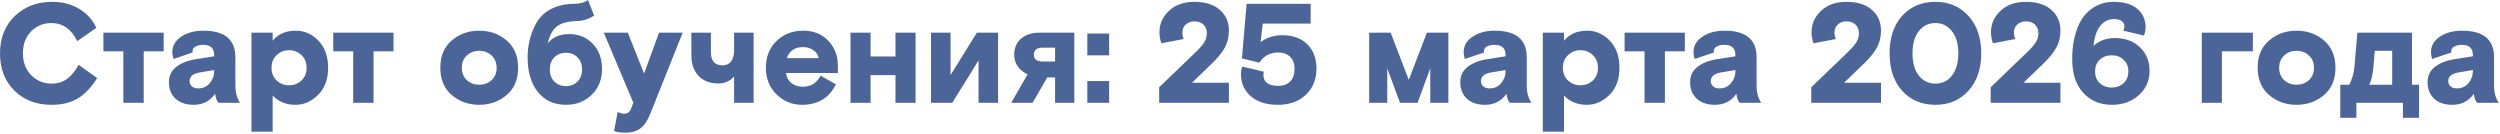 <?xml version="1.0" encoding="UTF-8"?> <svg xmlns="http://www.w3.org/2000/svg" width="707" height="38" viewBox="0 0 707 38" fill="none"><path d="M22.24 18.32L27.48 22.08C25.853 24.693 24.026 26.613 22 27.84C20 29.04 17.52 29.64 14.56 29.64C10.293 29.64 6.8 28.307 4.08 25.64C1.36 22.947 -0 19.427 -0 15.08C-0 10.76 1.387 7.253 4.16 4.56C6.96 1.867 10.48 0.52 14.72 0.52C17.706 0.52 20.293 1.2 22.48 2.56C24.666 3.893 26.253 5.667 27.24 7.88L21.84 11.64C20.186 8.227 17.747 6.52 14.52 6.52C12.28 6.52 10.373 7.307 8.8 8.88C7.253 10.453 6.48 12.52 6.48 15.08C6.48 17.587 7.253 19.64 8.8 21.24C10.373 22.84 12.293 23.64 14.56 23.64C16.293 23.64 17.76 23.2 18.96 22.32C20.16 21.44 21.253 20.107 22.24 18.32ZM46.282 9.24V14.52H40.642V29.08H34.882V14.52H29.242V9.24H46.282ZM67.891 29.08H61.81C61.304 28.573 60.984 27.72 60.85 26.52C59.384 28.6 57.357 29.64 54.77 29.64C52.584 29.64 50.864 29.053 49.611 27.88C48.384 26.707 47.77 25.173 47.77 23.28C47.77 21.413 48.477 19.947 49.891 18.88C51.304 17.787 53.184 17.067 55.531 16.72L60.571 15.92V15.56C60.571 13.64 59.544 12.68 57.49 12.68C56.584 12.68 55.85 12.84 55.291 13.16C54.73 13.48 54.45 13.92 54.45 14.48C54.45 14.64 54.464 14.76 54.49 14.84L49.05 16.68C48.837 15.907 48.73 15.267 48.73 14.76C48.73 12.973 49.557 11.52 51.211 10.4C52.891 9.253 54.984 8.68 57.49 8.68C63.544 8.68 66.57 11.187 66.57 16.2V24.16C66.57 26.16 67.01 27.8 67.891 29.08ZM56.011 25C57.37 25 58.464 24.52 59.291 23.56C60.144 22.573 60.571 21.44 60.571 20.16V19.8L56.331 20.52C54.517 20.867 53.611 21.667 53.611 22.92C53.611 23.507 53.824 24 54.251 24.4C54.677 24.8 55.264 25 56.011 25ZM71.108 37.24V9.24H77.108V11.52C78.654 9.627 80.841 8.68 83.668 8.68C86.094 8.68 88.214 9.613 90.028 11.48C91.868 13.347 92.788 15.907 92.788 19.16C92.788 22.413 91.841 24.973 89.948 26.84C88.081 28.707 85.948 29.64 83.548 29.64C80.881 29.64 78.734 28.76 77.108 27V37.24H71.108ZM85.268 15.6C84.308 14.667 83.134 14.2 81.748 14.2C80.361 14.2 79.188 14.667 78.228 15.6C77.268 16.507 76.788 17.693 76.788 19.16C76.788 20.627 77.268 21.827 78.228 22.76C79.188 23.667 80.361 24.12 81.748 24.12C83.134 24.12 84.308 23.667 85.268 22.76C86.228 21.827 86.708 20.627 86.708 19.16C86.708 17.693 86.228 16.507 85.268 15.6ZM111.282 9.24V14.52H105.642V29.08H99.882V14.52H94.242V9.24H111.282ZM143.282 11.44C145.442 13.28 146.522 15.853 146.522 19.16C146.522 22.467 145.442 25.04 143.282 26.88C141.122 28.72 138.535 29.64 135.522 29.64C132.508 29.64 129.922 28.72 127.762 26.88C125.602 25.04 124.522 22.467 124.522 19.16C124.522 15.853 125.602 13.28 127.762 11.44C129.922 9.6 132.508 8.68 135.522 8.68C138.535 8.68 141.122 9.6 143.282 11.44ZM132.042 22.68C133.002 23.533 134.162 23.96 135.522 23.96C136.882 23.96 138.042 23.533 139.002 22.68C139.962 21.8 140.442 20.627 140.442 19.16C140.442 17.693 139.962 16.533 139.002 15.68C138.042 14.8 136.882 14.36 135.522 14.36C134.162 14.36 133.002 14.8 132.042 15.68C131.082 16.533 130.602 17.693 130.602 19.16C130.602 20.627 131.082 21.8 132.042 22.68ZM166.294 7.58171e-05L168.014 4.4C166.494 5.413 164.814 5.933 162.974 5.96C161.881 5.987 160.947 6.093 160.174 6.28C159.427 6.44 158.681 6.733 157.934 7.16C157.214 7.587 156.601 8.227 156.094 9.08C155.614 9.907 155.214 10.96 154.894 12.24C156.281 10.507 158.307 9.64 160.974 9.64C163.641 9.64 165.854 10.547 167.614 12.36C169.374 14.147 170.254 16.533 170.254 19.52C170.254 22.507 169.267 24.947 167.294 26.84C165.347 28.707 162.934 29.64 160.054 29.64C156.694 29.64 154.041 28.427 152.094 26C150.174 23.573 149.214 20.32 149.214 16.24C149.214 13.067 149.881 10.107 151.214 7.36C152.281 5.173 153.787 3.587 155.734 2.6C157.707 1.587 159.921 1.08 162.374 1.08C164.001 1.08 165.307 0.72 166.294 7.58171e-05ZM163.294 16.2C162.441 15.347 161.361 14.92 160.054 14.92C158.747 14.92 157.654 15.347 156.774 16.2C155.921 17.053 155.494 18.2 155.494 19.64C155.494 21.08 155.921 22.227 156.774 23.08C157.654 23.933 158.747 24.36 160.054 24.36C161.361 24.36 162.441 23.933 163.294 23.08C164.174 22.227 164.614 21.08 164.614 19.64C164.614 18.2 164.174 17.053 163.294 16.2ZM173.666 37.04L174.666 31.68C175.386 32 176 32.16 176.506 32.16C177.493 32.16 178.16 31.653 178.506 30.64L179.106 29.04L170.746 9.24H177.546L182.146 20.8L186.386 9.24H193.066L183.986 31.96C183.186 34.013 182.24 35.453 181.146 36.28C180.08 37.107 178.666 37.52 176.906 37.52C175.44 37.52 174.36 37.36 173.666 37.04ZM195.522 15.72V9.24H201.042V14.72C201.042 17.227 202.135 18.48 204.322 18.48C205.388 18.48 206.202 18.107 206.762 17.36C207.322 16.587 207.602 15.6 207.602 14.4V9.24H213.122V29.08H207.602V21.64C206.455 22.947 204.988 23.6 203.202 23.6C200.802 23.6 198.922 22.893 197.562 21.48C196.202 20.04 195.522 18.12 195.522 15.72ZM236.952 20.64H222.272C222.432 21.867 222.952 22.827 223.832 23.52C224.712 24.187 225.779 24.52 227.032 24.52C228.179 24.52 229.139 24.28 229.912 23.8C230.712 23.32 231.432 22.52 232.072 21.4L236.392 23.84C234.525 27.707 231.325 29.64 226.792 29.64C224.019 29.64 221.619 28.653 219.592 26.68C217.592 24.707 216.592 22.2 216.592 19.16C216.592 16.067 217.592 13.547 219.592 11.6C221.592 9.653 224.125 8.68 227.192 8.68C230.099 8.68 232.445 9.627 234.232 11.52C236.045 13.413 236.952 15.773 236.952 18.6V20.64ZM227.072 13.32C224.779 13.32 223.259 14.36 222.512 16.44H231.552C231.312 15.453 230.792 14.693 229.992 14.16C229.192 13.6 228.219 13.32 227.072 13.32ZM246.202 9.24V15.96H253.242V9.24H258.922V29.08H253.242V21.24H246.202V29.08H240.522V9.24H246.202ZM268.815 9.24V21.24L276.255 9.24H282.255V29.08H276.735V17.08L269.295 29.08H263.295V9.24H268.815ZM296.173 21.88L292.013 29.08H285.973L290.613 21C289.519 20.547 288.613 19.84 287.893 18.88C287.173 17.893 286.813 16.76 286.813 15.48C286.813 13.56 287.466 12.04 288.773 10.92C290.079 9.8 291.813 9.24 293.973 9.24H303.813V29.08H298.373V21.88H296.173ZM298.373 17.4V13.48H294.893C293.213 13.48 292.373 14.133 292.373 15.44C292.373 16.747 293.213 17.4 294.893 17.4H298.373ZM307.495 15.64V9.48H313.655V15.64H307.495ZM307.495 29.08V22.92H313.655V29.08H307.495ZM327.813 24.68L338.413 14.48C339.507 13.413 340.253 12.52 340.653 11.8C341.08 11.053 341.293 10.24 341.293 9.36C341.293 8.373 340.973 7.573 340.333 6.96C339.72 6.347 338.867 6.04 337.773 6.04C336.813 6.04 336 6.333 335.333 6.92C334.693 7.507 334.373 8.293 334.373 9.28C334.373 9.84 334.493 10.427 334.733 11.04L328.453 12.24C328.08 11.253 327.893 10.2 327.893 9.08C327.893 6.76 328.787 4.76 330.573 3.08C332.36 1.373 334.76 0.52 337.773 0.52C340.84 0.52 343.227 1.267 344.933 2.76C346.667 4.253 347.533 6.213 347.533 8.64C347.533 10.4 347.16 11.987 346.413 13.4C345.667 14.787 344.427 16.32 342.693 18L337.093 23.4H347.533V29.08H327.813V24.68ZM351.22 16.52L352.54 1.08H370.66V6.68H357.1L356.5 11.88C358.287 10.6 360.314 9.96 362.58 9.96C365.647 9.96 368.034 10.827 369.74 12.56C371.447 14.267 372.3 16.573 372.3 19.48C372.3 22.44 371.3 24.88 369.3 26.8C367.3 28.693 364.66 29.64 361.38 29.64C358.074 29.64 355.5 28.813 353.66 27.16C351.847 25.507 350.94 23.467 350.94 21.04C350.94 20.08 351.074 19.347 351.34 18.84L357.42 20.28C357.34 20.547 357.3 20.853 357.3 21.2C357.3 23.253 358.7 24.28 361.5 24.28C362.94 24.28 364.06 23.867 364.86 23.04C365.687 22.213 366.1 21.027 366.1 19.48C366.1 18.013 365.687 16.88 364.86 16.08C364.034 15.253 362.914 14.84 361.5 14.84C359.207 14.84 357.42 15.8 356.14 17.72L351.22 16.52ZM400.881 29.08H395.921L392.321 19.32V29.08H387.201V9.24H393.281L398.401 22.6L403.521 9.24H409.601V29.08H404.481V19.32L400.881 29.08ZM433.086 29.08H427.006C426.499 28.573 426.179 27.72 426.046 26.52C424.579 28.6 422.552 29.64 419.966 29.64C417.779 29.64 416.059 29.053 414.806 27.88C413.579 26.707 412.966 25.173 412.966 23.28C412.966 21.413 413.672 19.947 415.086 18.88C416.499 17.787 418.379 17.067 420.726 16.72L425.766 15.92V15.56C425.766 13.64 424.739 12.68 422.686 12.68C421.779 12.68 421.046 12.84 420.486 13.16C419.926 13.48 419.646 13.92 419.646 14.48C419.646 14.64 419.659 14.76 419.686 14.84L414.246 16.68C414.032 15.907 413.926 15.267 413.926 14.76C413.926 12.973 414.752 11.52 416.406 10.4C418.086 9.253 420.179 8.68 422.686 8.68C428.739 8.68 431.766 11.187 431.766 16.2V24.16C431.766 26.16 432.206 27.8 433.086 29.08ZM421.206 25C422.566 25 423.659 24.52 424.486 23.56C425.339 22.573 425.766 21.44 425.766 20.16V19.8L421.526 20.52C419.712 20.867 418.806 21.667 418.806 22.92C418.806 23.507 419.019 24 419.446 24.4C419.872 24.8 420.459 25 421.206 25ZM436.303 37.24V9.24H442.303V11.52C443.85 9.627 446.036 8.68 448.863 8.68C451.29 8.68 453.41 9.613 455.223 11.48C457.063 13.347 457.983 15.907 457.983 19.16C457.983 22.413 457.036 24.973 455.143 26.84C453.276 28.707 451.143 29.64 448.743 29.64C446.076 29.64 443.93 28.76 442.303 27V37.24H436.303ZM450.463 15.6C449.503 14.667 448.33 14.2 446.943 14.2C445.556 14.2 444.383 14.667 443.423 15.6C442.463 16.507 441.983 17.693 441.983 19.16C441.983 20.627 442.463 21.827 443.423 22.76C444.383 23.667 445.556 24.12 446.943 24.12C448.33 24.12 449.503 23.667 450.463 22.76C451.423 21.827 451.903 20.627 451.903 19.16C451.903 17.693 451.423 16.507 450.463 15.6ZM476.477 9.24V14.52H470.837V29.08H465.077V14.52H459.437V9.24H476.477ZM498.086 29.08H492.006C491.499 28.573 491.179 27.72 491.046 26.52C489.579 28.6 487.552 29.64 484.966 29.64C482.779 29.64 481.059 29.053 479.806 27.88C478.579 26.707 477.966 25.173 477.966 23.28C477.966 21.413 478.672 19.947 480.086 18.88C481.499 17.787 483.379 17.067 485.726 16.72L490.766 15.92V15.56C490.766 13.64 489.739 12.68 487.686 12.68C486.779 12.68 486.046 12.84 485.486 13.16C484.926 13.48 484.646 13.92 484.646 14.48C484.646 14.64 484.659 14.76 484.686 14.84L479.246 16.68C479.032 15.907 478.926 15.267 478.926 14.76C478.926 12.973 479.752 11.52 481.406 10.4C483.086 9.253 485.179 8.68 487.686 8.68C493.739 8.68 496.766 11.187 496.766 16.2V24.16C496.766 26.16 497.206 27.8 498.086 29.08ZM486.206 25C487.566 25 488.659 24.52 489.486 23.56C490.339 22.573 490.766 21.44 490.766 20.16V19.8L486.526 20.52C484.712 20.867 483.806 21.667 483.806 22.92C483.806 23.507 484.019 24 484.446 24.4C484.872 24.8 485.459 25 486.206 25ZM512.227 24.68L522.827 14.48C523.921 13.413 524.667 12.52 525.067 11.8C525.494 11.053 525.707 10.24 525.707 9.36C525.707 8.373 525.387 7.573 524.747 6.96C524.134 6.347 523.281 6.04 522.187 6.04C521.227 6.04 520.414 6.333 519.747 6.92C519.107 7.507 518.787 8.293 518.787 9.28C518.787 9.84 518.907 10.427 519.147 11.04L512.867 12.24C512.494 11.253 512.307 10.2 512.307 9.08C512.307 6.76 513.201 4.76 514.987 3.08C516.774 1.373 519.174 0.52 522.187 0.52C525.254 0.52 527.641 1.267 529.347 2.76C531.081 4.253 531.947 6.213 531.947 8.64C531.947 10.4 531.574 11.987 530.827 13.4C530.081 14.787 528.841 16.32 527.107 18L521.507 23.4H531.947V29.08H512.227V24.68ZM556.694 4.52C559.094 7.187 560.294 10.707 560.294 15.08C560.294 19.453 559.094 22.973 556.694 25.64C554.294 28.307 551.174 29.64 547.334 29.64C543.467 29.64 540.334 28.32 537.934 25.68C535.561 23.04 534.374 19.507 534.374 15.08C534.374 10.653 535.561 7.12 537.934 4.48C540.334 1.84 543.467 0.52 547.334 0.52C551.174 0.52 554.294 1.853 556.694 4.52ZM542.614 21.36C543.814 22.88 545.387 23.64 547.334 23.64C549.281 23.64 550.841 22.88 552.014 21.36C553.214 19.813 553.814 17.72 553.814 15.08C553.814 12.44 553.214 10.36 552.014 8.84C550.841 7.293 549.281 6.52 547.334 6.52C545.387 6.52 543.814 7.293 542.614 8.84C541.441 10.36 540.854 12.44 540.854 15.08C540.854 17.72 541.441 19.813 542.614 21.36ZM562.97 24.68L573.57 14.48C574.663 13.413 575.41 12.52 575.81 11.8C576.236 11.053 576.45 10.24 576.45 9.36C576.45 8.373 576.13 7.573 575.49 6.96C574.876 6.347 574.023 6.04 572.93 6.04C571.97 6.04 571.156 6.333 570.49 6.92C569.85 7.507 569.53 8.293 569.53 9.28C569.53 9.84 569.65 10.427 569.89 11.04L563.61 12.24C563.236 11.253 563.05 10.2 563.05 9.08C563.05 6.76 563.943 4.76 565.73 3.08C567.516 1.373 569.916 0.52 572.93 0.52C575.996 0.52 578.383 1.267 580.09 2.76C581.823 4.253 582.69 6.213 582.69 8.64C582.69 10.4 582.316 11.987 581.57 13.4C580.823 14.787 579.583 16.32 577.85 18L572.25 23.4H582.69V29.08H562.97V24.68ZM606.295 10.04L600.495 8.68C600.681 8.307 600.775 7.88 600.775 7.4C600.775 6.813 600.521 6.333 600.015 5.96C599.535 5.587 598.801 5.4 597.815 5.4C596.241 5.4 594.935 6.067 593.895 7.4C592.881 8.707 592.268 10.56 592.055 12.96C593.681 11.493 595.695 10.76 598.095 10.76C601.001 10.76 603.361 11.627 605.175 13.36C606.988 15.093 607.895 17.333 607.895 20.08C607.895 22.8 606.881 25.08 604.855 26.92C602.828 28.733 600.295 29.64 597.255 29.64C593.895 29.64 591.175 28.493 589.095 26.2C587.041 23.907 586.015 20.747 586.015 16.72C586.015 13.253 586.561 10.187 587.655 7.52C588.588 5.28 589.935 3.56 591.695 2.36C593.455 1.133 595.468 0.52 597.735 0.52C600.615 0.52 602.841 1.173 604.415 2.48C605.988 3.787 606.775 5.547 606.775 7.76C606.775 8.48 606.615 9.24 606.295 10.04ZM600.535 16.88C599.655 16.053 598.535 15.64 597.175 15.64C595.815 15.64 594.695 16.053 593.815 16.88C592.935 17.68 592.495 18.787 592.495 20.2C592.495 21.587 592.935 22.693 593.815 23.52C594.721 24.347 595.841 24.76 597.175 24.76C598.508 24.76 599.628 24.347 600.535 23.52C601.441 22.693 601.895 21.587 601.895 20.2C601.895 18.787 601.441 17.68 600.535 16.88ZM622.67 29.08V9.24H637.11V14.52H628.35V29.08H622.67ZM657.227 11.44C659.387 13.28 660.467 15.853 660.467 19.16C660.467 22.467 659.387 25.04 657.227 26.88C655.067 28.72 652.48 29.64 649.467 29.64C646.454 29.64 643.867 28.72 641.707 26.88C639.547 25.04 638.467 22.467 638.467 19.16C638.467 15.853 639.547 13.28 641.707 11.44C643.867 9.6 646.454 8.68 649.467 8.68C652.48 8.68 655.067 9.6 657.227 11.44ZM645.987 22.68C646.947 23.533 648.107 23.96 649.467 23.96C650.827 23.96 651.987 23.533 652.947 22.68C653.907 21.8 654.387 20.627 654.387 19.16C654.387 17.693 653.907 16.533 652.947 15.68C651.987 14.8 650.827 14.36 649.467 14.36C648.107 14.36 646.947 14.8 645.987 15.68C645.027 16.533 644.547 17.693 644.547 19.16C644.547 20.627 645.027 21.8 645.987 22.68ZM666.388 29.08V33.32H661.828V23.96H664.388C665.188 22.387 665.668 20.707 665.828 18.92L666.668 9.24H682.108V23.96H684.108V33.32H679.548V29.08H666.388ZM671.588 14.36L671.188 19.08C671.028 21.08 670.642 22.707 670.028 23.96H676.508V14.36H671.588ZM706.64 29.08H700.56C700.054 28.573 699.734 27.72 699.6 26.52C698.134 28.6 696.107 29.64 693.52 29.64C691.334 29.64 689.614 29.053 688.36 27.88C687.134 26.707 686.52 25.173 686.52 23.28C686.52 21.413 687.227 19.947 688.64 18.88C690.054 17.787 691.934 17.067 694.28 16.72L699.32 15.92V15.56C699.32 13.64 698.294 12.68 696.24 12.68C695.334 12.68 694.6 12.84 694.04 13.16C693.48 13.48 693.2 13.92 693.2 14.48C693.2 14.64 693.214 14.76 693.24 14.84L687.8 16.68C687.587 15.907 687.48 15.267 687.48 14.76C687.48 12.973 688.307 11.52 689.96 10.4C691.64 9.253 693.734 8.68 696.24 8.68C702.294 8.68 705.32 11.187 705.32 16.2V24.16C705.32 26.16 705.76 27.8 706.64 29.08ZM694.76 25C696.12 25 697.214 24.52 698.04 23.56C698.894 22.573 699.32 21.44 699.32 20.16V19.8L695.08 20.52C693.267 20.867 692.36 21.667 692.36 22.92C692.36 23.507 692.574 24 693 24.4C693.427 24.8 694.014 25 694.76 25Z" fill="#4C6598"></path></svg> 